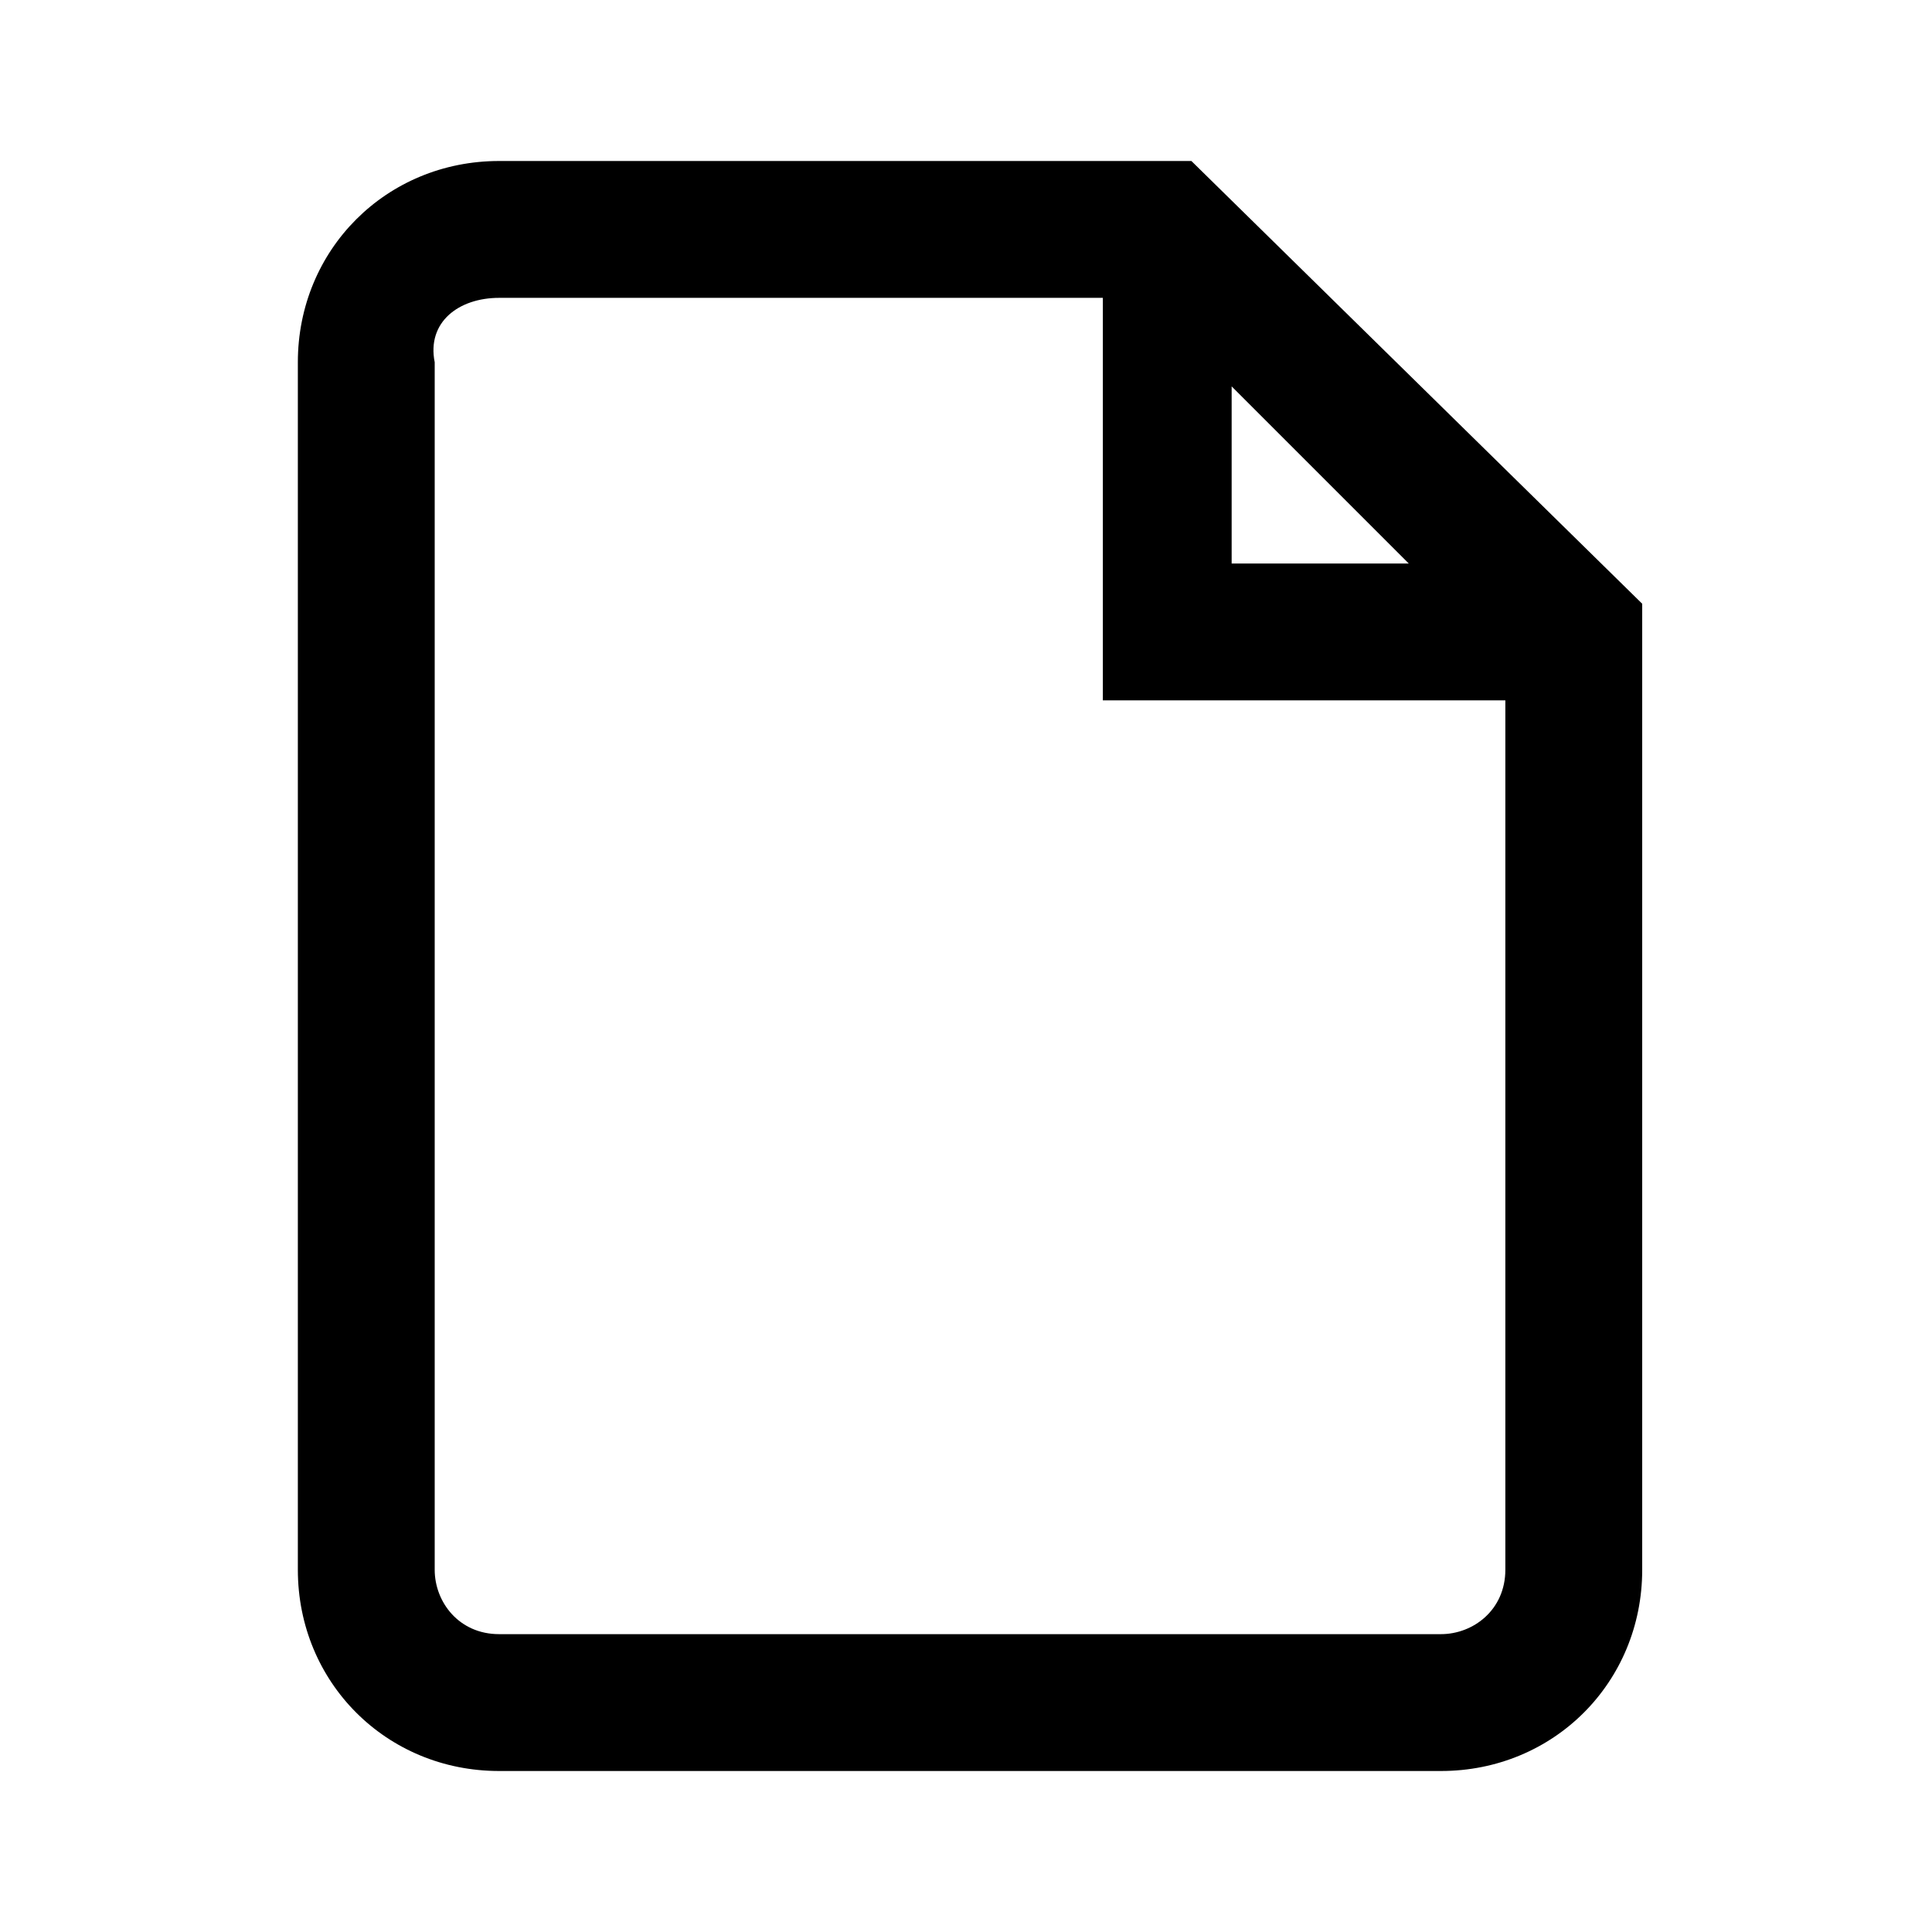 <?xml version="1.0" encoding="utf-8"?>
<!-- Generator: Adobe Illustrator 21.1.0, SVG Export Plug-In . SVG Version: 6.00 Build 0)  -->
<svg version="1.1" id="Layer_1" xmlns="http://www.w3.org/2000/svg" xmlns:xlink="http://www.w3.org/1999/xlink" x="0px" y="0px"
	 viewBox="0 0 24 24" style="enable-background:new 0 0 24 24;" xml:space="preserve">
<path d="M6.2,2C4.8,2,3.7,3.1,3.7,4.5v15c0,1.4,1.1,2.5,2.5,2.5h11.7c1.4,0,2.5-1.1,2.5-2.5v-12L14.8,2H6.2z M6.2,3.7h7.5v5h5v10.8
	c0,0.5-0.4,0.8-0.8,0.8H6.2c-0.5,0-0.8-0.4-0.8-0.8v-15C5.3,4,5.7,3.7,6.2,3.7z M15.3,4.8L17.5,7h-2.2V4.8z"/>
</svg>

